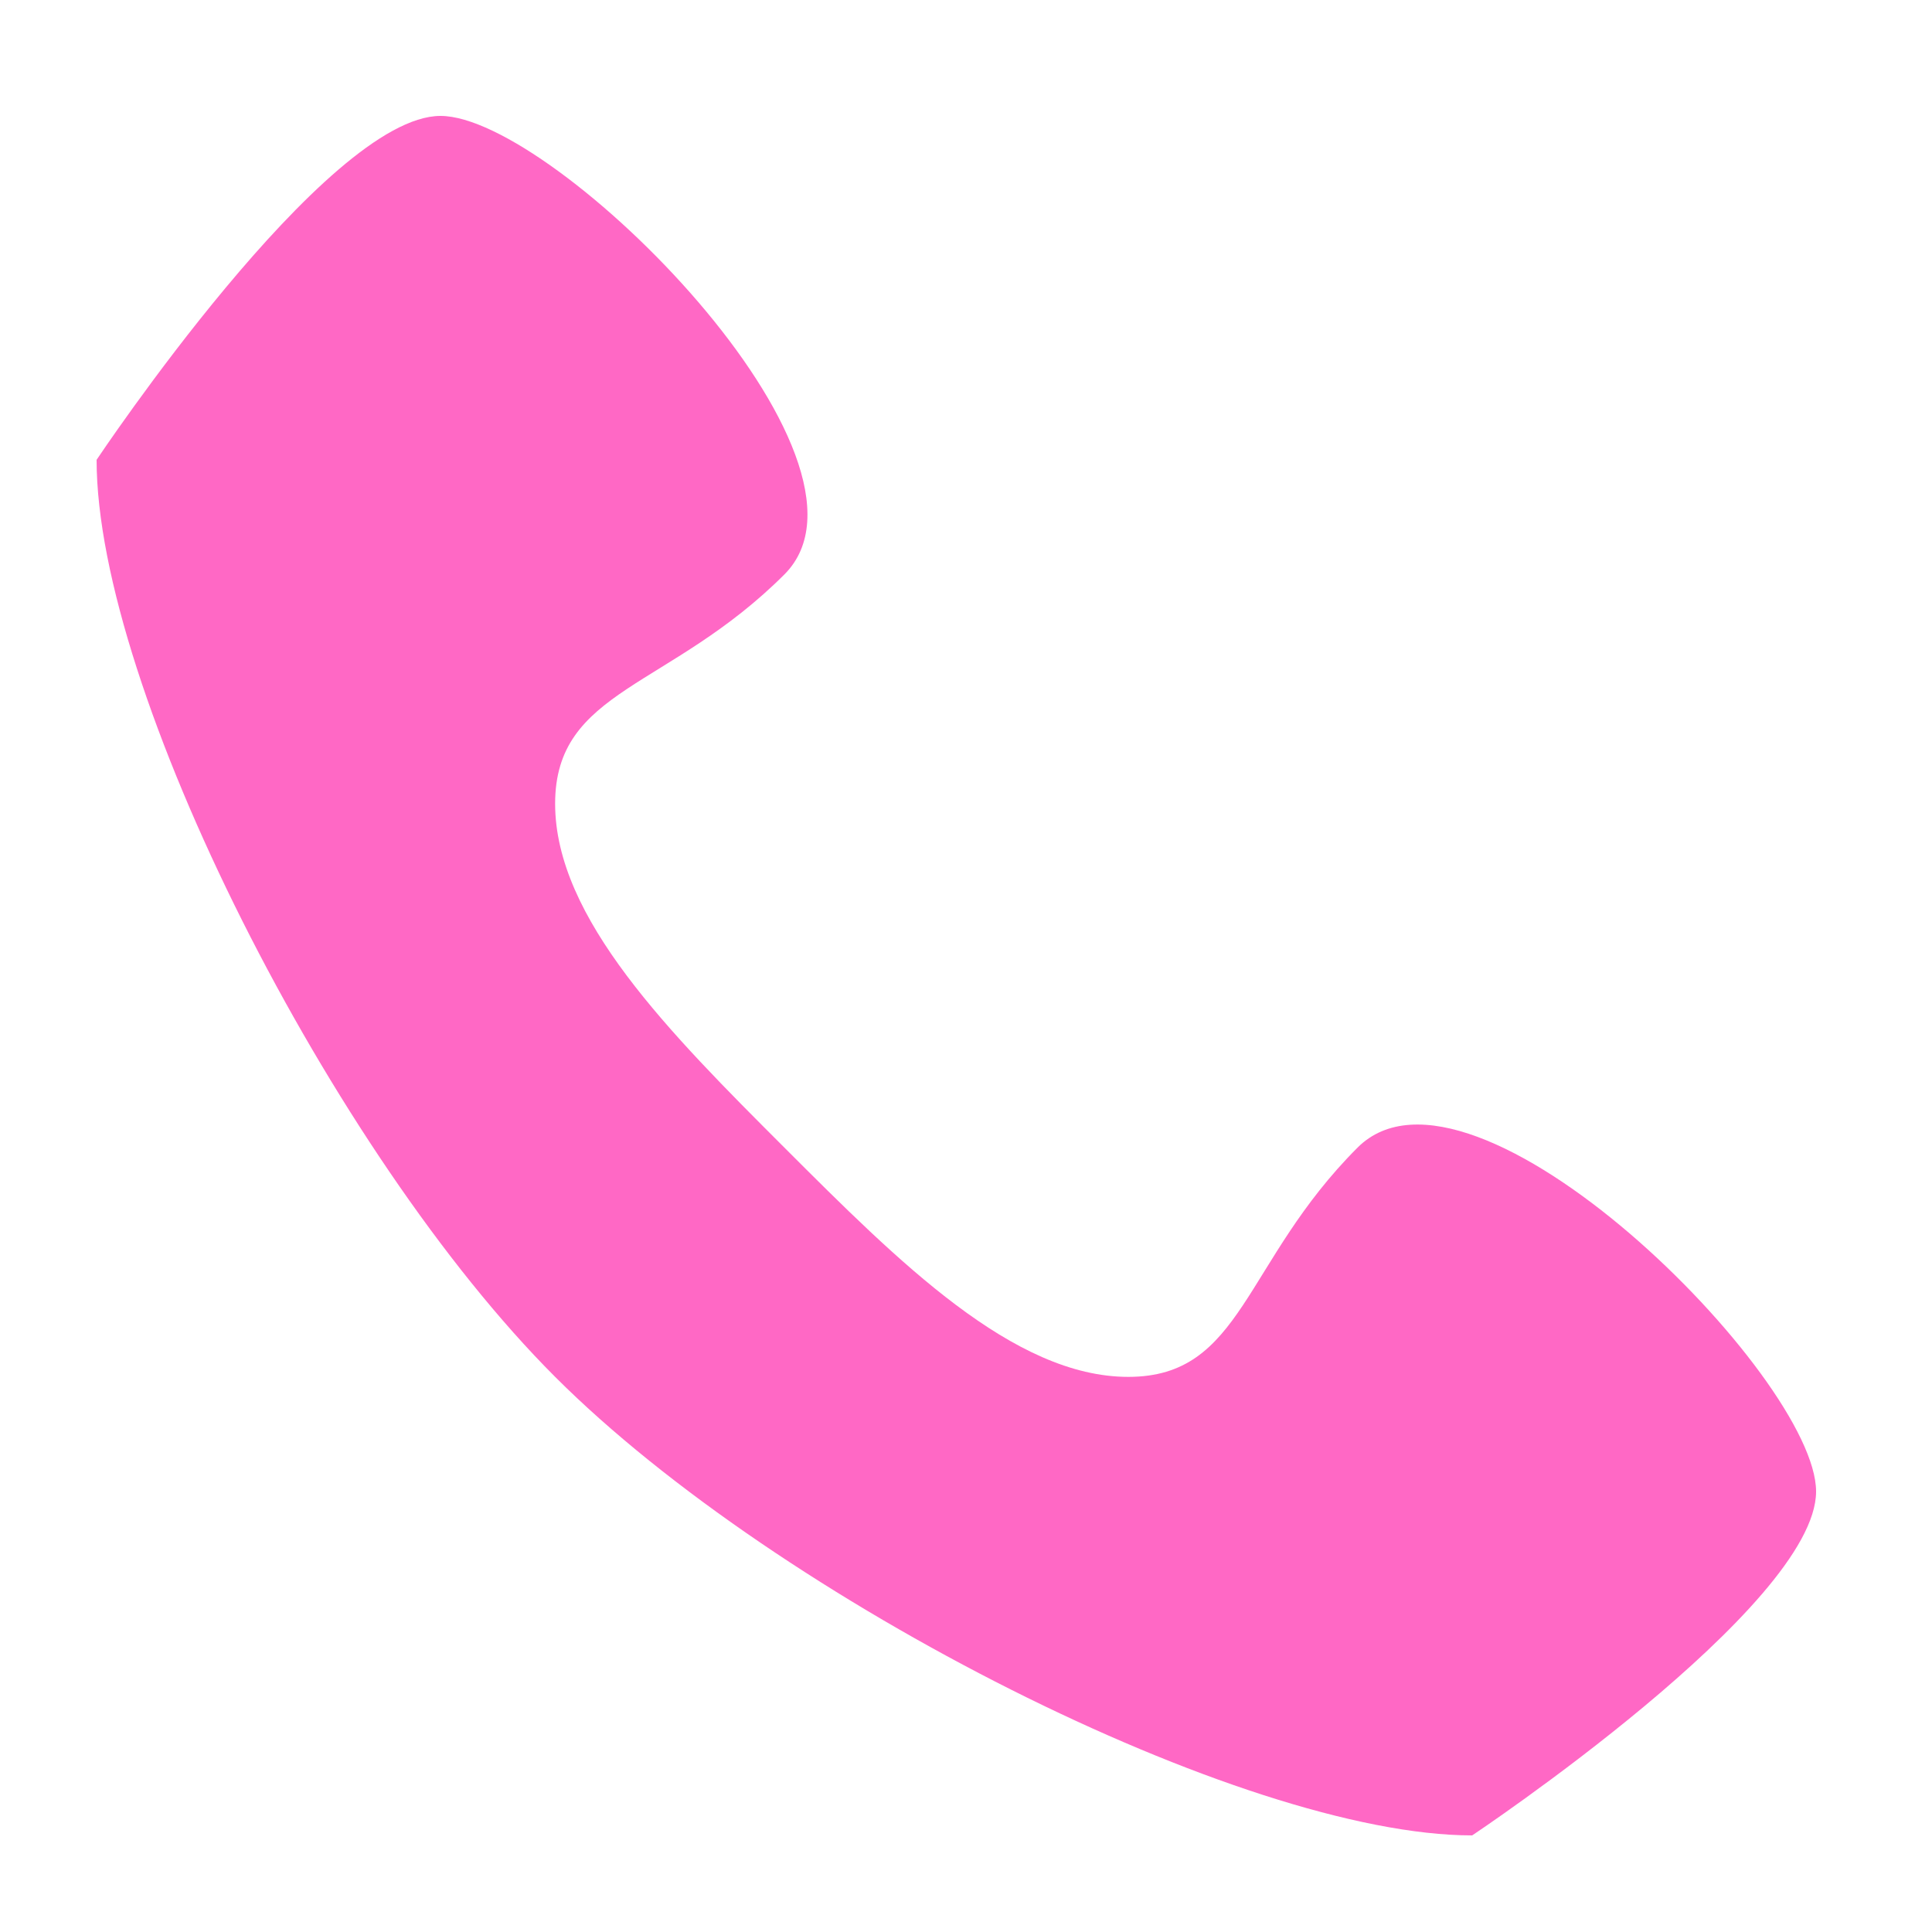 <?xml version="1.0" encoding="UTF-8"?> <svg xmlns="http://www.w3.org/2000/svg" width="30" height="30" viewBox="0 0 30 30" fill="none"><path d="M21.08 17.82C19.3 19.6 19.3 21.38 17.52 21.38C15.74 21.38 13.96 19.6 12.18 17.82C10.4 16.04 8.62 14.26 8.62 12.48C8.62 10.7 10.4 10.7 12.18 8.92C13.96 7.14 8.62 1.8 6.84 1.8C5.06 1.8 1.5 7.14 1.5 7.14C1.5 10.7 5.157 17.917 8.62 21.38C12.083 24.843 19.3 28.5 22.86 28.5C22.86 28.5 28.2 24.94 28.2 23.16C28.2 21.38 22.86 16.04 21.08 17.82Z" fill="#FF68C5"></path></svg> 